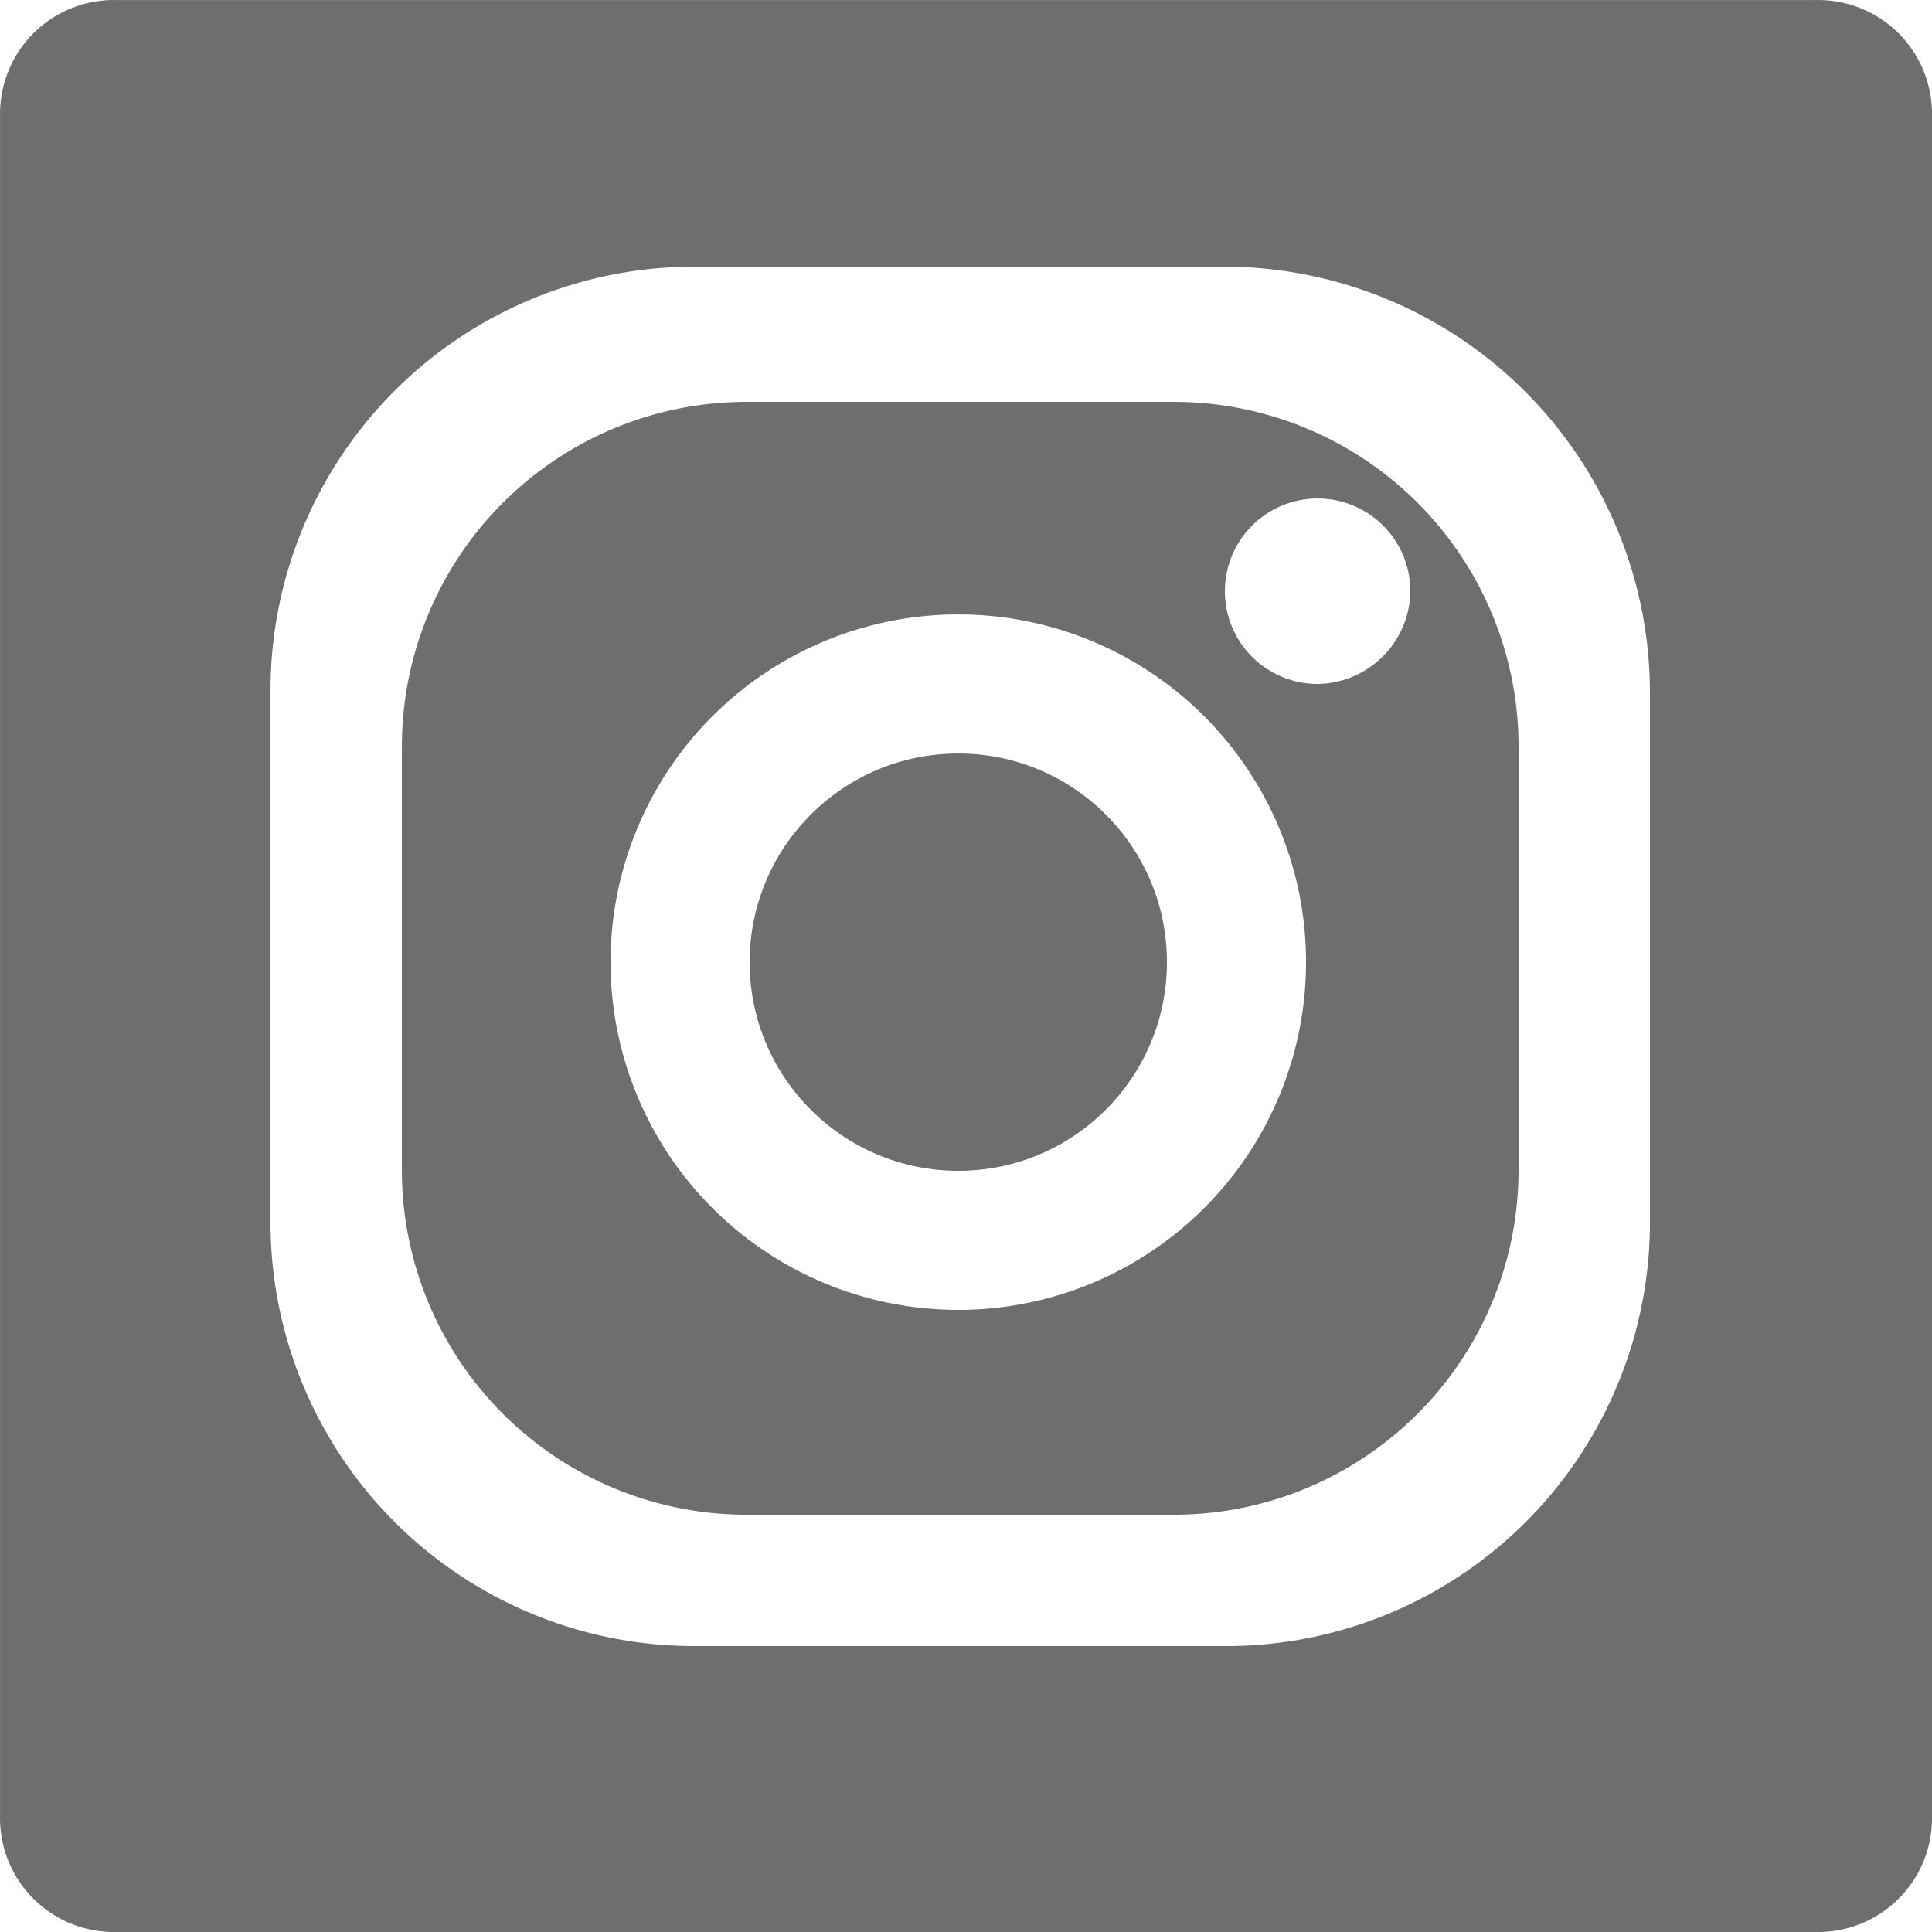 <?xml version="1.0" encoding="UTF-8"?>
<svg xmlns="http://www.w3.org/2000/svg" id="Ebene_1" data-name="Ebene 1" width="17.639mm" height="17.639mm" viewBox="0 0 50.001 50.001">
  <defs>
    <style>
      .cls-1 {
        fill: #6e6e6e;
      }
    </style>
  </defs>
  <g>
    <circle class="cls-1" cx="24.801" cy="24.901" r="5.4"></circle>
    <path class="cls-1" d="M30.4,10.4H19.3a8.92,8.92,0,0,0-8.9,8.9v11a8.92,8.92,0,0,0,8.9,8.9H30.4a8.92,8.92,0,0,0,8.9-8.9v-11A8.92,8.92,0,0,0,30.4,10.4ZM24.8,33.9a9,9,0,1,1,9-9A9,9,0,0,1,24.8,33.9Zm9.3-16.2a2.4,2.4,0,1,1,2.4-2.4A2.433,2.433,0,0,1,34.1,17.7Z" transform="translate(0.001 0.001)"></path>
    <path class="cls-1" d="M47,0H3A2.946,2.946,0,0,0,0,2.892Q-.001,2.946,0,3V47a2.946,2.946,0,0,0,2.892,3q.054.001.108,0H47a2.946,2.946,0,0,0,3-2.892q.001-.054,0-.108V3a2.946,2.946,0,0,0-2.892-3Q47.054-.001,47,0ZM42.7,31.6a10.968,10.968,0,0,1-10.937,11q-.032 0-.063,0H18A10.968,10.968,0,0,1,7,31.663Q7,31.632,7,31.6V17.9a10.968,10.968,0,0,1,10.937-11q.032-0.0.063,0H31.7a11.032,11.032,0,0,1,11,11Z" transform="translate(0.001 0.001)"></path>
  </g>
</svg>
